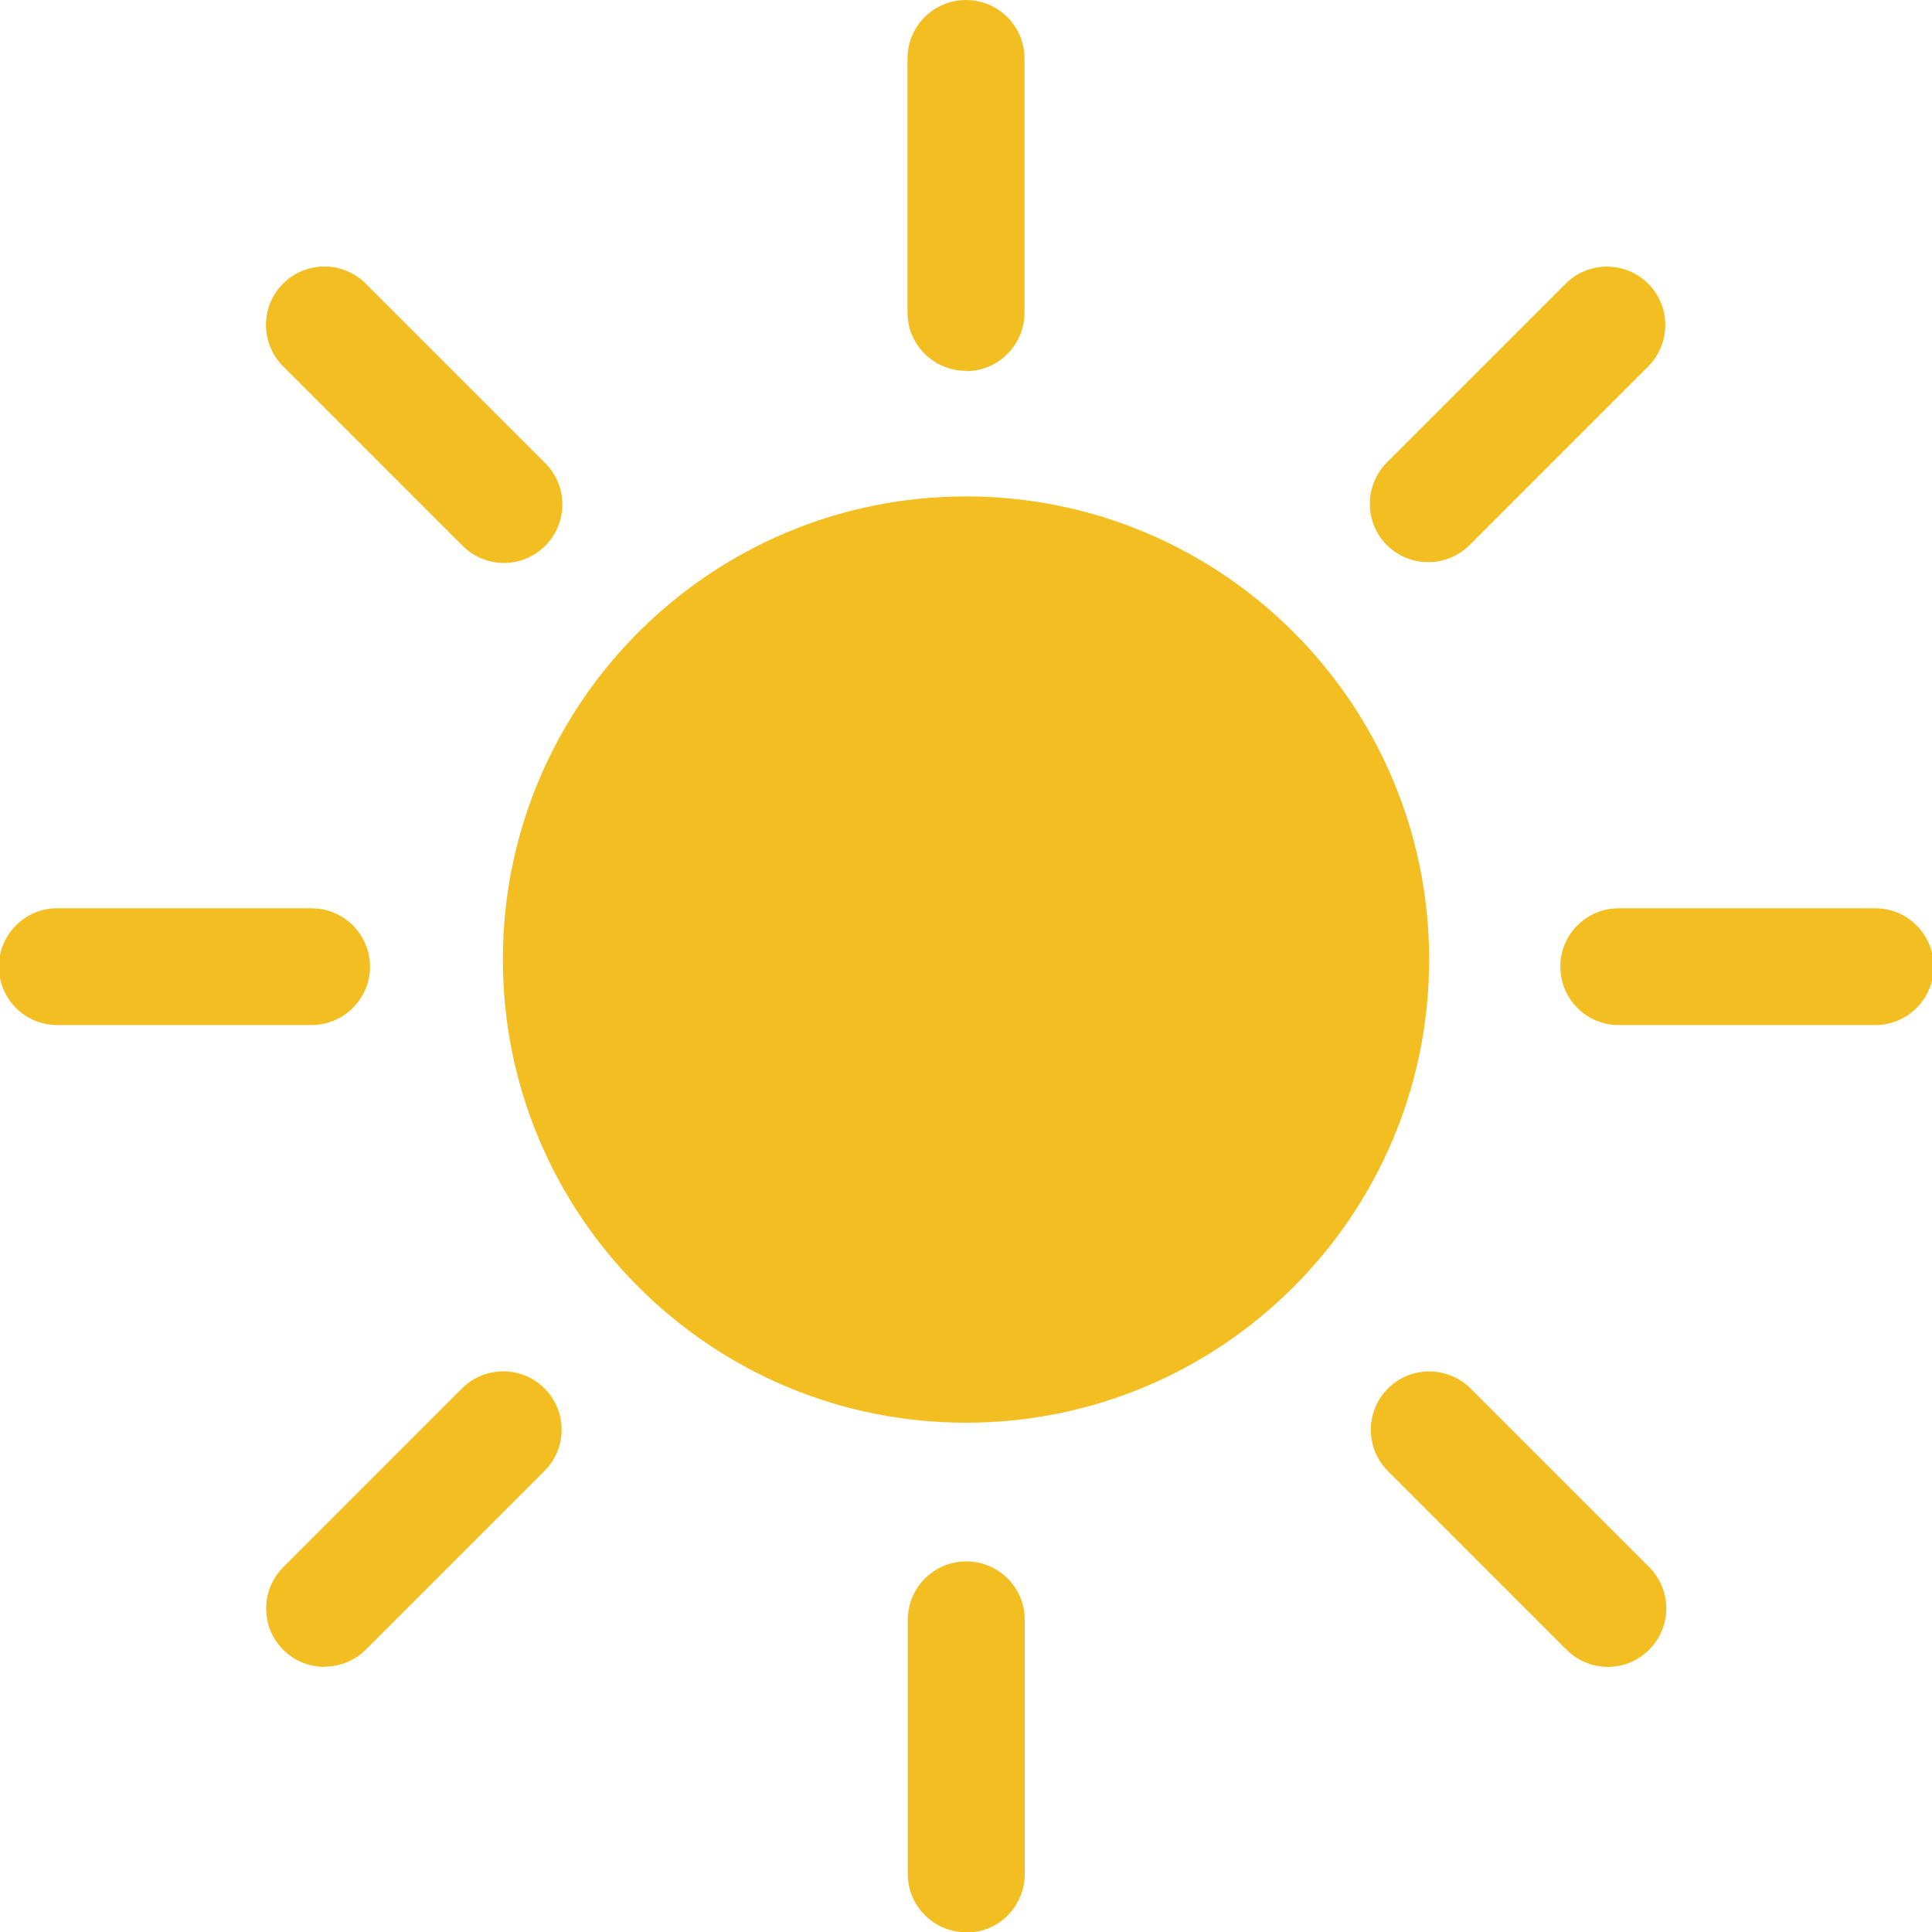 <?xml version="1.0" encoding="UTF-8"?>
<svg id="_圖層_1" data-name="圖層 1" xmlns="http://www.w3.org/2000/svg" width="72" height="72" viewBox="0 0 72 72" fill="#F2BE22">
  <defs>
    <style>
      .cls-1 {
        stroke-width: 0px;
      }
    </style>
  </defs>
  <path id="sun" class="cls-1" d="m53.26,35.76c0,9.53-7.73,17.26-17.26,17.26-9.53,0-17.26-7.73-17.26-17.26,0-9.53,7.73-17.26,17.26-17.26h0c9.53,0,17.26,7.73,17.26,17.26m-17.26-21.94c-1.2,0-2.18-.97-2.18-2.17h0V2.18C33.82.97,34.8,0,36,0s2.18.97,2.18,2.18v9.47c0,1.2-.97,2.18-2.17,2.18h0m0,58.18c-1.2,0-2.18-.97-2.18-2.17h0v-9.47c0-1.2.97-2.18,2.18-2.18s2.18.97,2.18,2.18v9.47c0,1.2-.97,2.18-2.17,2.18h0m33.82-33.82h-9.47c-1.2.03-2.2-.93-2.22-2.13-.03-1.2.93-2.2,2.13-2.22.03,0,.06,0,.09,0h9.47c1.2-.03,2.2.93,2.22,2.13.03,1.2-.93,2.2-2.13,2.22-.03,0-.06,0-.09,0m-67.65,0h9.47c1.2-.03,2.15-1.02,2.13-2.22-.03-1.17-.96-2.1-2.13-2.13H2.18c-1.2-.03-2.2.93-2.22,2.13-.03,1.2.93,2.2,2.13,2.22.03,0,.06,0,.09,0m16.6-17.22c-.58,0-1.13-.23-1.54-.64l-6.69-6.69c-.85-.85-.85-2.23,0-3.08s2.23-.85,3.08,0l6.69,6.69c.85.85.85,2.23,0,3.08-.41.41-.96.64-1.54.64m41.14,41.14c-.58,0-1.13-.23-1.54-.64l-6.69-6.69c-.83-.87-.8-2.25.07-3.08.84-.8,2.16-.8,3.01,0l6.69,6.69c.85.85.85,2.23,0,3.08-.41.41-.96.64-1.54.64m-47.83,0c-1.2,0-2.18-.98-2.17-2.18,0-.58.23-1.13.64-1.54l6.69-6.69c.87-.83,2.25-.8,3.08.07.8.84.8,2.16,0,3l-6.69,6.69c-.41.41-.96.64-1.54.64M53.22,20.95c-1.2,0-2.18-.98-2.17-2.18,0-.58.23-1.13.64-1.54l6.69-6.69c.87-.83,2.25-.8,3.08.07.8.84.8,2.16,0,3.01l-6.69,6.69c-.41.41-.96.64-1.54.64"/>
</svg>